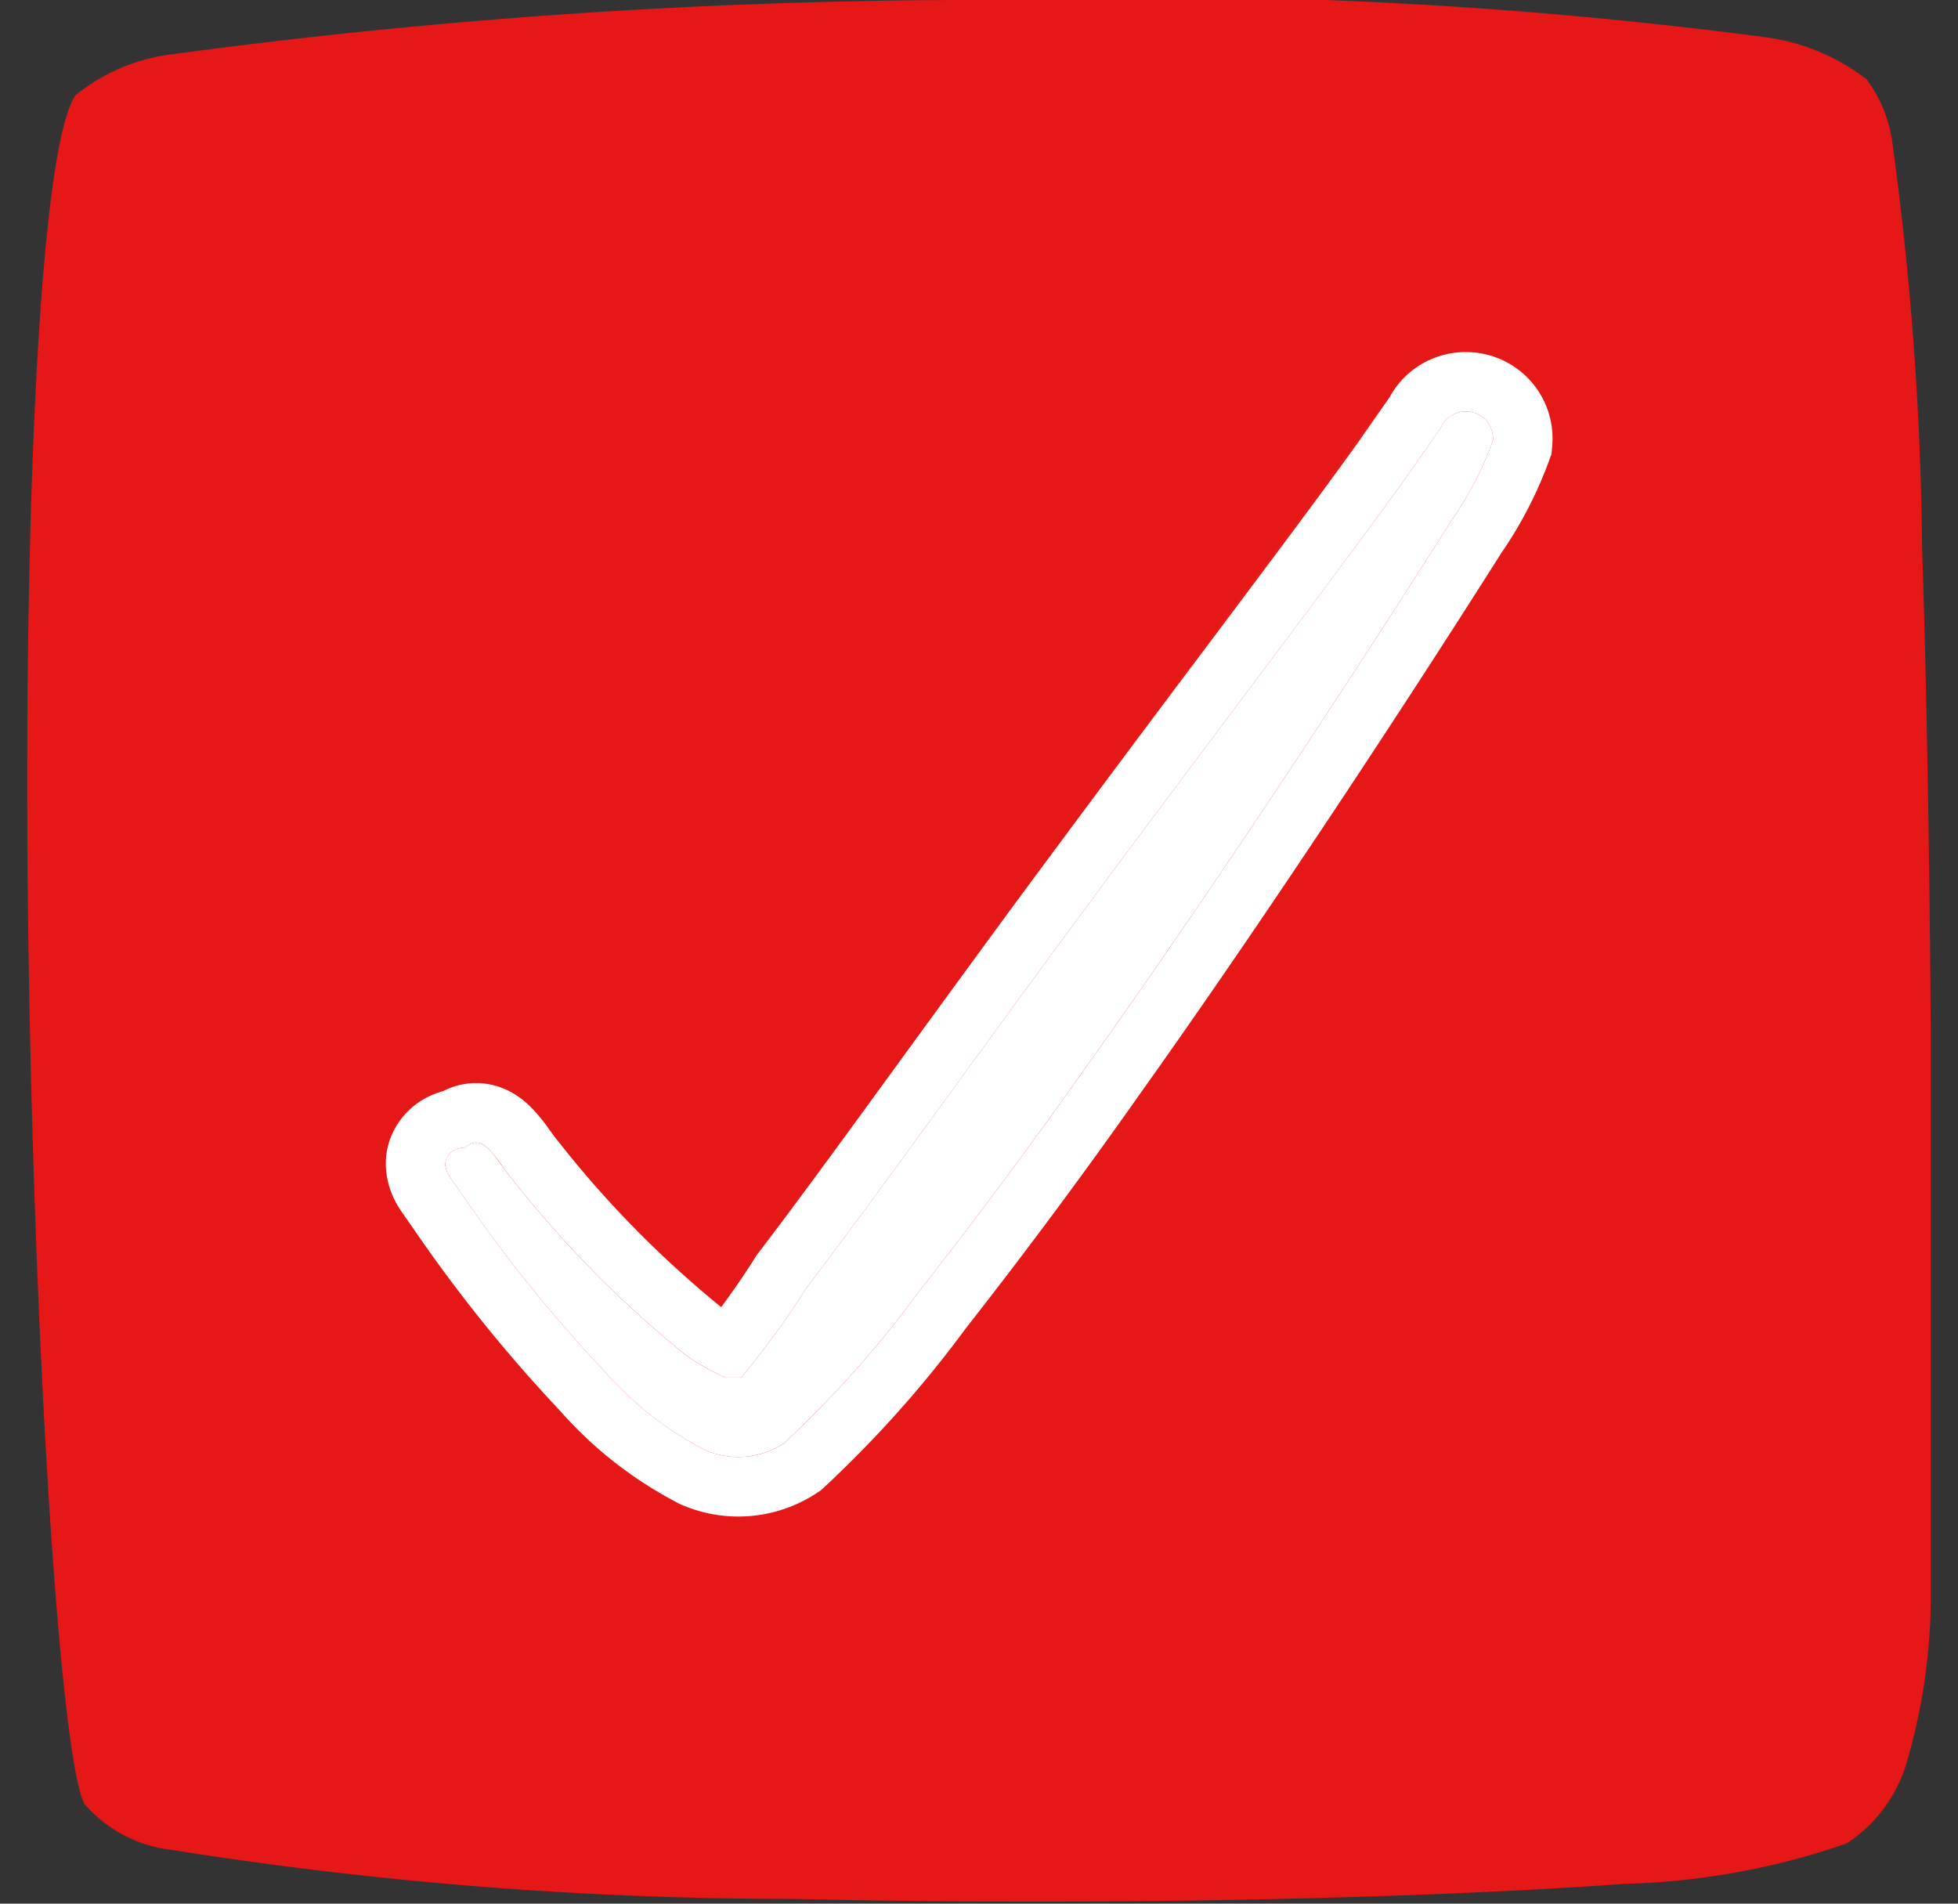 <svg xmlns="http://www.w3.org/2000/svg" width="36" height="35" fill="none"><rect width="100%" height="100%" fill="#333333" stroke="none"/><g fill-rule="evenodd" clip-path="url(#a)" clip-rule="evenodd"><path fill="#E51717" d="M35.34 10.076a58.775 58.775 0 0 0-.555-7.51 2.508 2.508 0 0 0-.466-1.108 3.879 3.879 0 0 0-1.852-.773 87.218 87.218 0 0 0-14.671-.686c-4.878.01-9.75.341-14.583.992-.668.073-1.3.336-1.823.758C.792 2.61.5 8.137.5 14.35c0 8.298.54 17.806 1.05 18.813.405.47.972.773 1.59.846 3.795.604 7.633.907 11.477.904 5.454.13 11.448 0 15.254-.277a13.493 13.493 0 0 0 4.083-.744 2.669 2.669 0 0 0 1.094-1.459 10.88 10.88 0 0 0 .452-3.091c0-1.838.087-11.842-.16-19.265Z"/><path fill="#fff" d="M26.953 7.566a.496.496 0 0 0-.467.307l-.612.875c-1.196 1.677-3.865 5.162-6.388 8.59-1.793 2.435-3.5 4.826-4.68 6.372a14.768 14.768 0 0 1-1.182 1.619h-.277a4.229 4.229 0 0 1-.73-.408 20.289 20.289 0 0 1-3.208-3.252c-.335-.409-.525-.86-.86-.57-.248 0-.496.22-.277.54l.233.336a26.551 26.551 0 0 0 2.596 3.223 6.387 6.387 0 0 0 1.852 1.458 1.533 1.533 0 0 0 1.458-.117 19.988 19.988 0 0 0 2.48-2.785 102.326 102.326 0 0 0 3.164-4.258c2.64-3.704 5.381-7.948 6.636-9.932.314-.451.569-.941.758-1.458a.495.495 0 0 0-.496-.54Z"/><path fill="#fff" d="M26.487 7.873a.496.496 0 0 1 .467-.307.496.496 0 0 1 .495.54 7.042 7.042 0 0 1-.182.446l-.01.02a6.397 6.397 0 0 1-.566.992c-1.254 1.984-3.996 6.227-6.635 9.932a102.231 102.231 0 0 1-3.165 4.258 19.98 19.98 0 0 1-2.479 2.785 1.532 1.532 0 0 1-1.458.117 6.387 6.387 0 0 1-1.852-1.458 26.41 26.41 0 0 1-2.415-2.962l-.03-.042-.006-.009a20.987 20.987 0 0 1-.102-.146l-.043-.064-.234-.336c-.218-.32.03-.54.277-.54.175-.15.31-.102.446.038l.006.006a2.807 2.807 0 0 1 .252.32 4.482 4.482 0 0 0 .157.206 20.277 20.277 0 0 0 3.208 3.252c.23.16.473.296.73.408h.276c.43-.512.826-1.053 1.182-1.619.732-.957 1.665-2.24 2.696-3.656.633-.87 1.303-1.79 1.985-2.717 1.178-1.6 2.388-3.213 3.465-4.649 1.23-1.639 2.285-3.046 2.922-3.94l.613-.875Zm-.945-.557a1.59 1.59 0 0 1 1.419-.843 1.59 1.59 0 0 1 1.578 1.73l-.013.144-.05.136a7.525 7.525 0 0 1-.873 1.685c-1.264 1.999-4.008 6.245-6.655 9.96a103.611 103.611 0 0 1-3.187 4.29 21.07 21.07 0 0 1-2.603 2.922l-.07.064-.079.052a2.624 2.624 0 0 1-2.5.2l-.031-.014-.03-.017a7.483 7.483 0 0 1-2.156-1.692 27.657 27.657 0 0 1-2.687-3.337l-.236-.34c-.303-.445-.413-1.08-.032-1.63.212-.307.512-.484.81-.565.204-.104.457-.172.751-.14.428.047.711.287.844.416a3.043 3.043 0 0 1 .367.445c.057.078.098.134.146.192l.008.01.007.009a19.22 19.22 0 0 0 2.989 3.039c.219-.293.426-.595.621-.904l.026-.042.03-.04c.726-.949 1.645-2.212 2.668-3.618a811.77 811.77 0 0 1 2.002-2.74m0 0a684.444 684.444 0 0 1 3.485-4.675c1.217-1.622 2.256-3.007 2.89-3.896l.56-.801"/></g><defs><clipPath id="a"><path fill="#fff" d="M.5 0h35v35H.5z"/></clipPath></defs></svg>